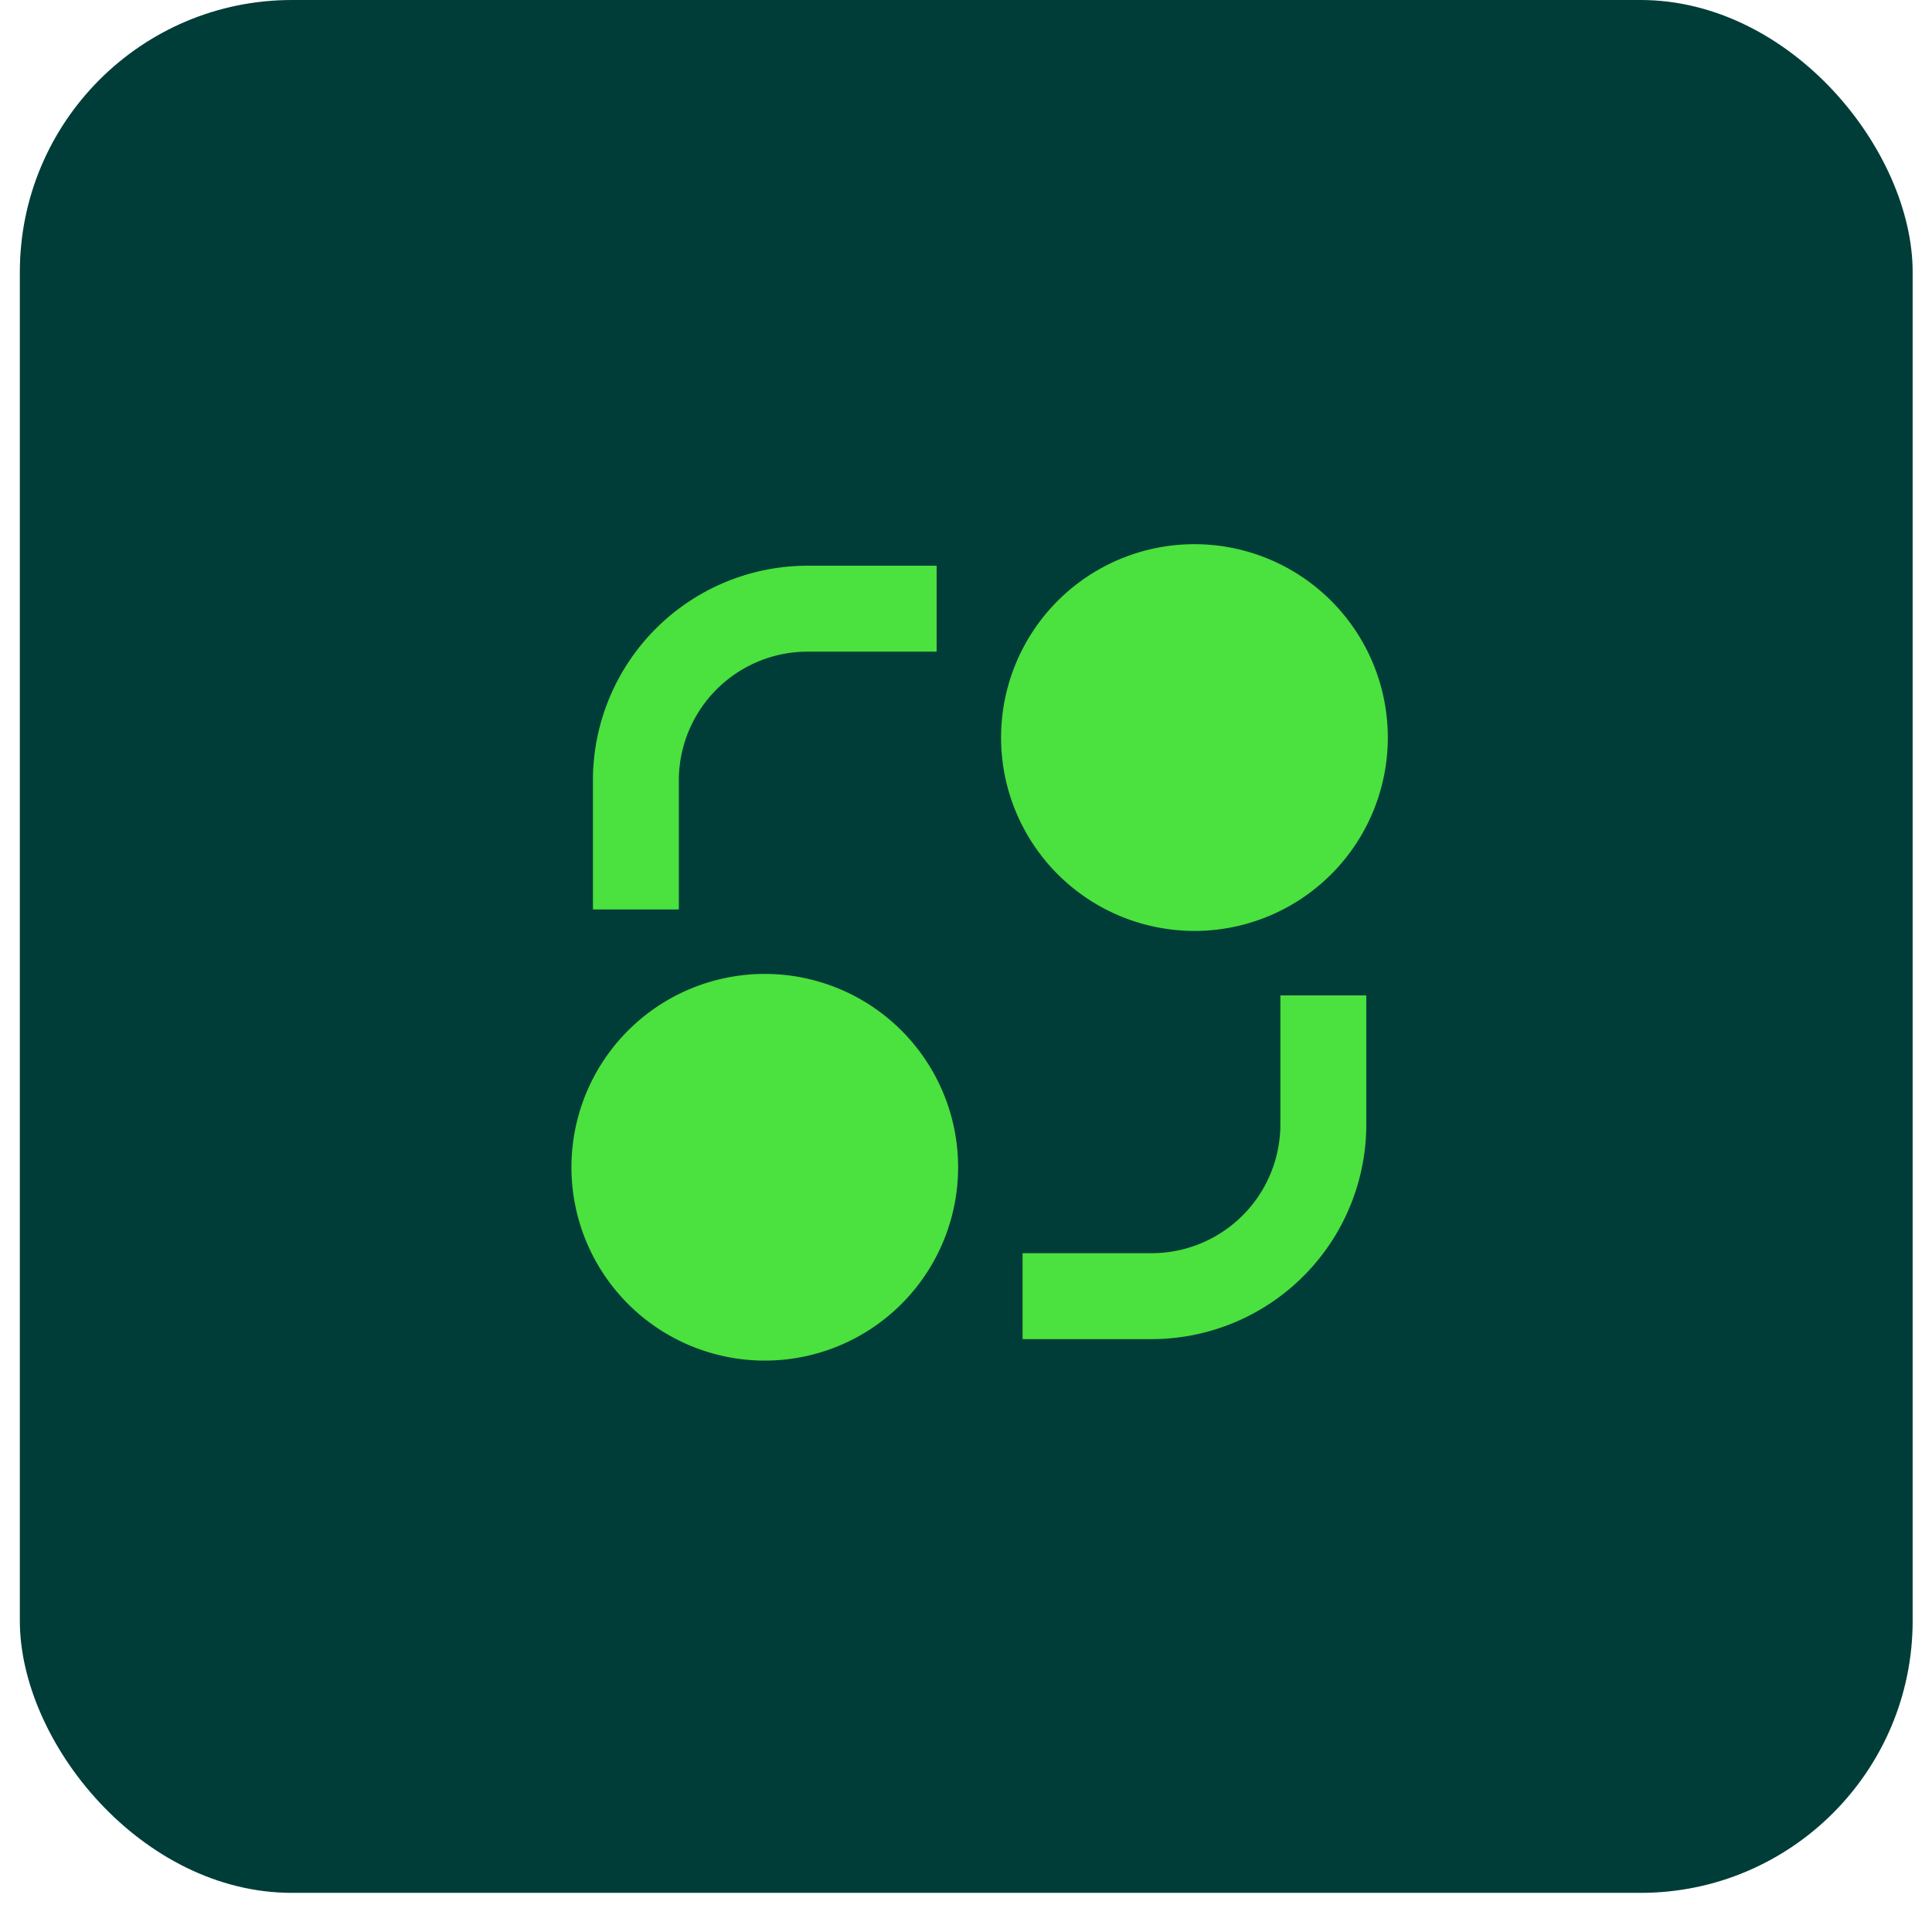 <svg width="71" height="70" viewBox="0 0 71 70" fill="none" xmlns="http://www.w3.org/2000/svg">
    <rect x=".729" width="69.56" height="69.56" rx="10" fill="#003D38"/>
    <path d="M28.105 50a7.105 7.105 0 1 1 0-14.21 7.105 7.105 0 0 1 0 14.21zm15.79-15.79a7.106 7.106 0 1 1 0-14.212 7.106 7.106 0 0 1 0 14.213zm-22.106-5.526a7.894 7.894 0 0 1 7.895-7.895h4.737v3.158h-4.737a4.736 4.736 0 0 0-4.737 4.737v4.737H21.79v-4.737zm25.264 7.895v4.737a4.736 4.736 0 0 1-4.737 4.737h-4.737v3.158h4.737a7.894 7.894 0 0 0 7.895-7.895v-4.737h-3.158z" fill="#4BE13F"/>
</svg>
